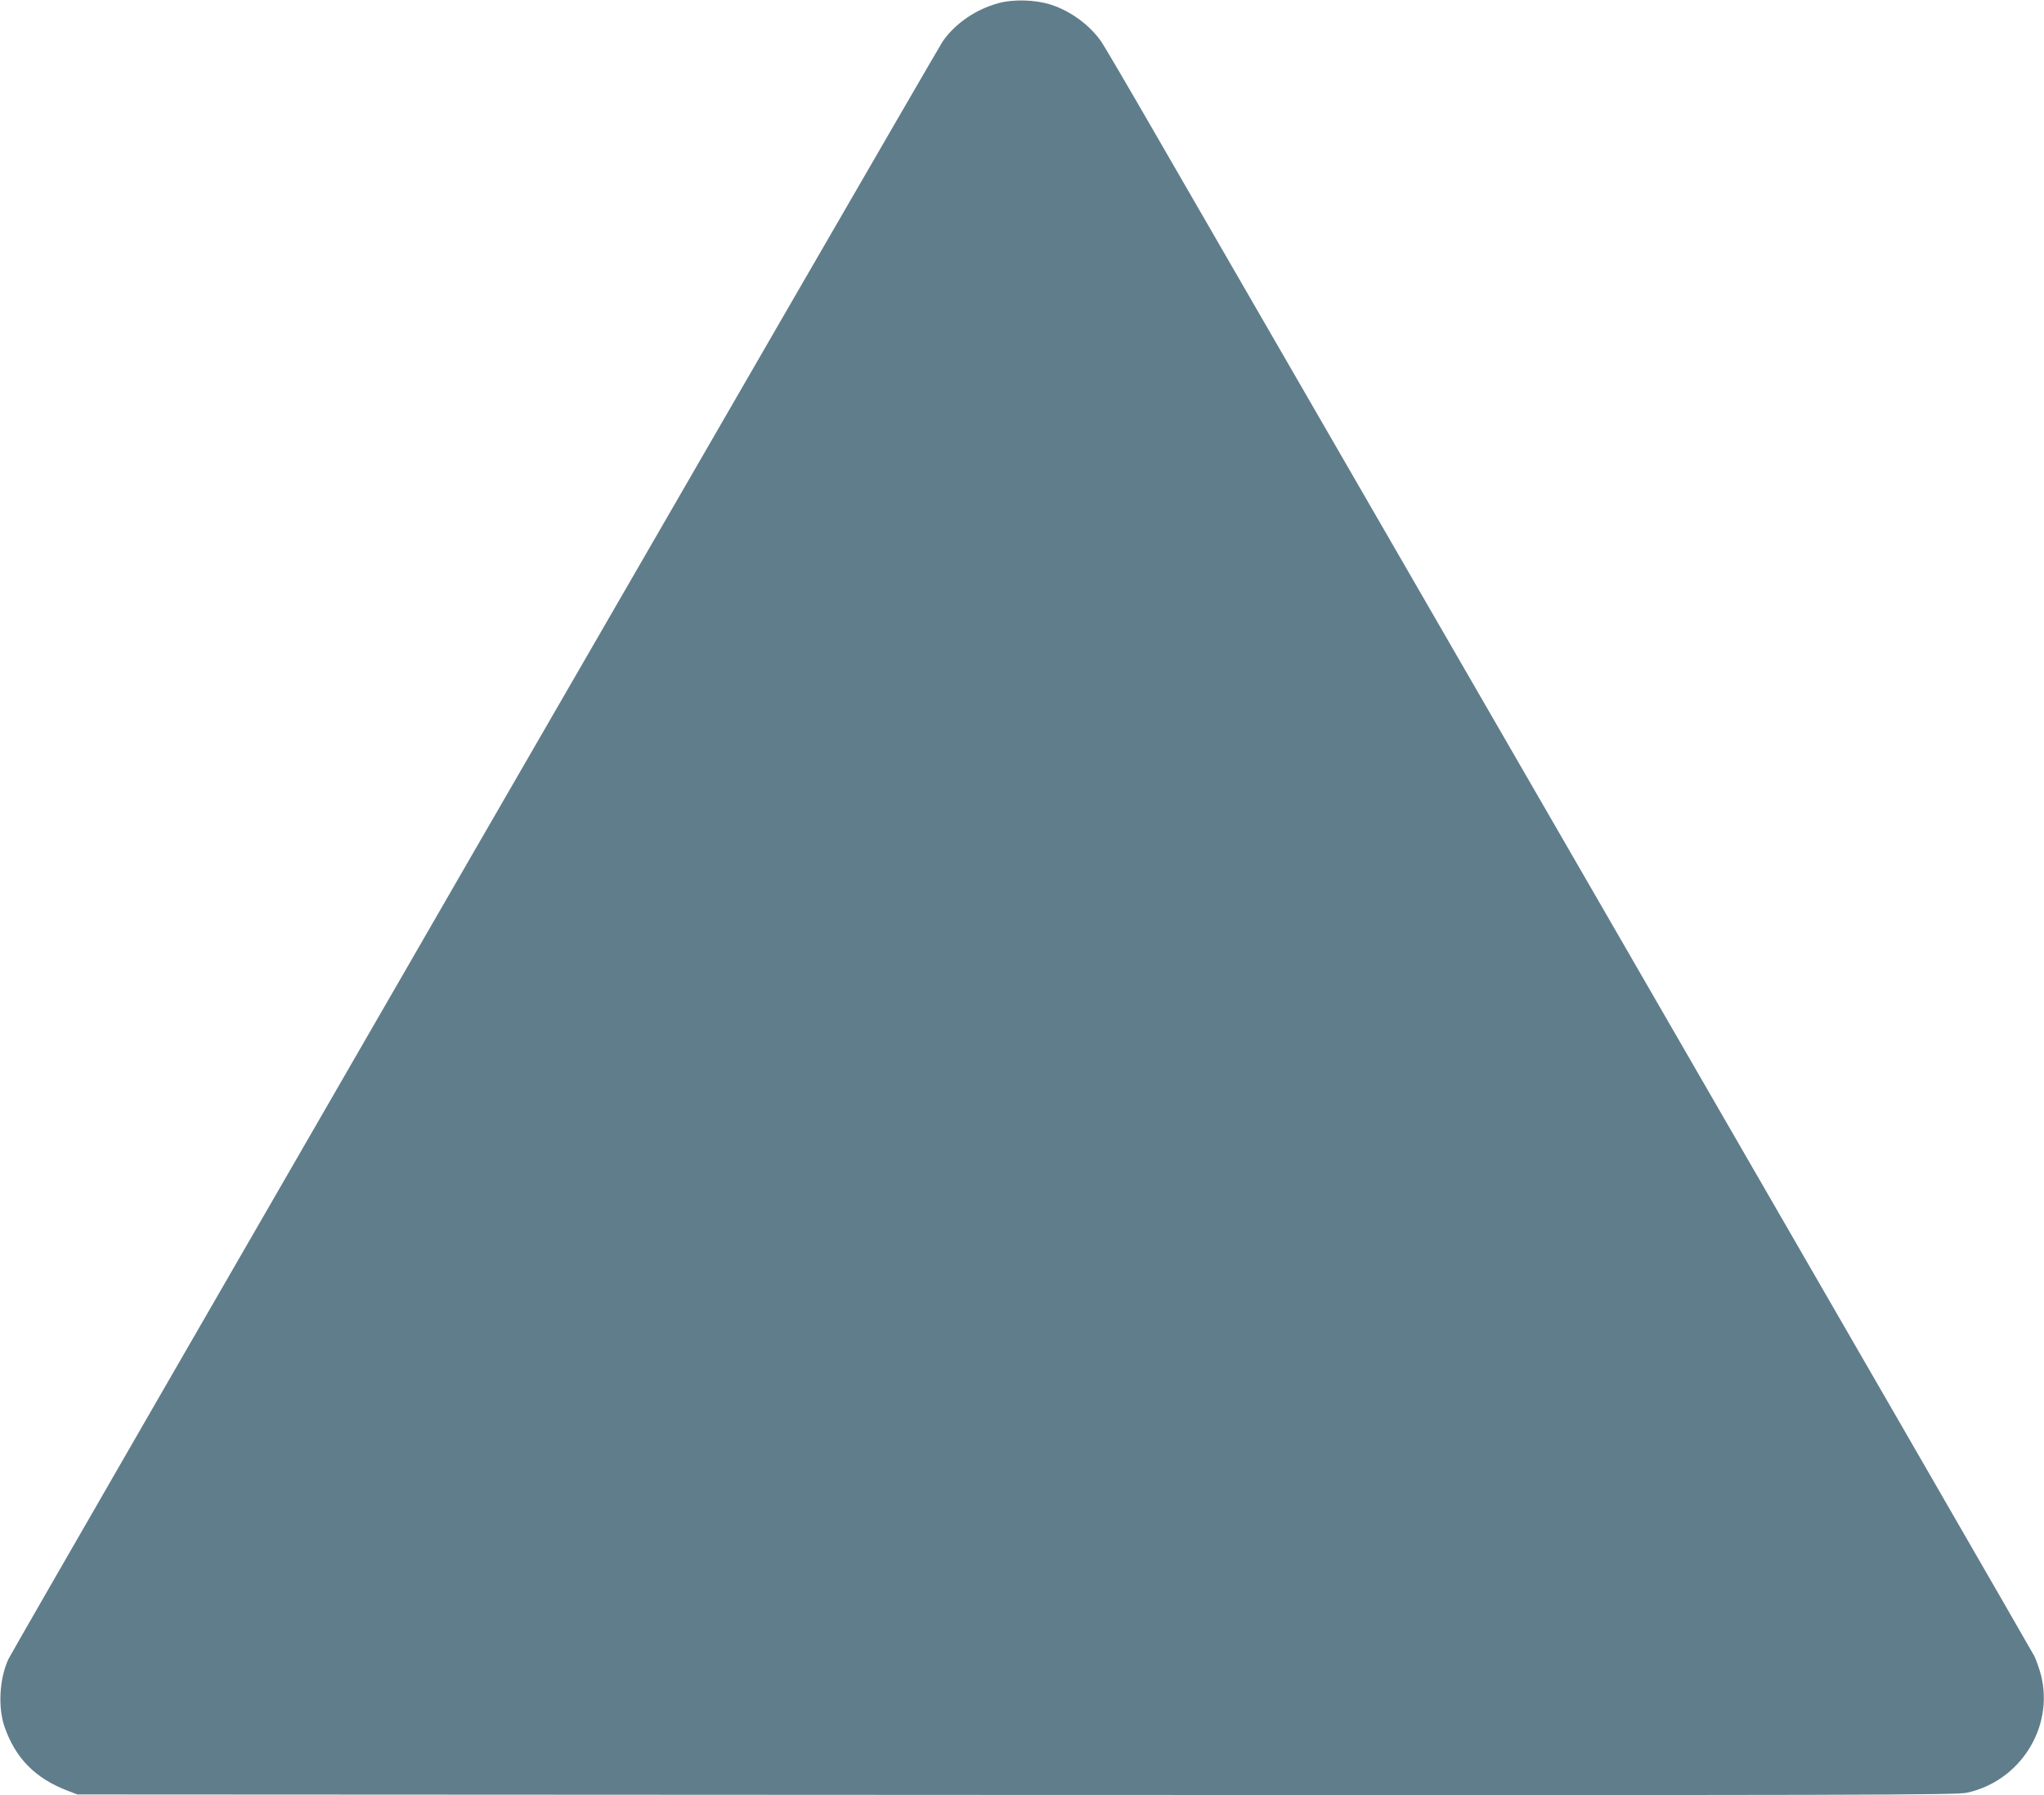 <?xml version="1.0" standalone="no"?>
<!DOCTYPE svg PUBLIC "-//W3C//DTD SVG 20010904//EN"
 "http://www.w3.org/TR/2001/REC-SVG-20010904/DTD/svg10.dtd">
<svg version="1.0" xmlns="http://www.w3.org/2000/svg"
 width="1280pt" height="1124pt" viewBox="0 0 1280 1124"
 preserveAspectRatio="xMidYMid meet">
<g transform="translate(0,1124) scale(0.1,-0.1)"
fill="#607d8b" stroke="none">
<path d="M6252 11220 c-141 -38 -272 -128 -349 -240 -45 -66 -5822 -10066
-5850 -10127 -57 -123 -67 -303 -24 -426 69 -197 193 -322 398 -400 l58 -22
5880 -3 c5361 -2 5886 -1 5953 14 334 73 546 411 463 737 -11 41 -30 95 -42
119 -12 24 -1183 2052 -2602 4508 -1419 2456 -2722 4710 -2895 5010 -173 300
-328 564 -344 587 -71 104 -194 195 -318 234 -95 31 -235 35 -328 9z"/>
</g>
</svg>
